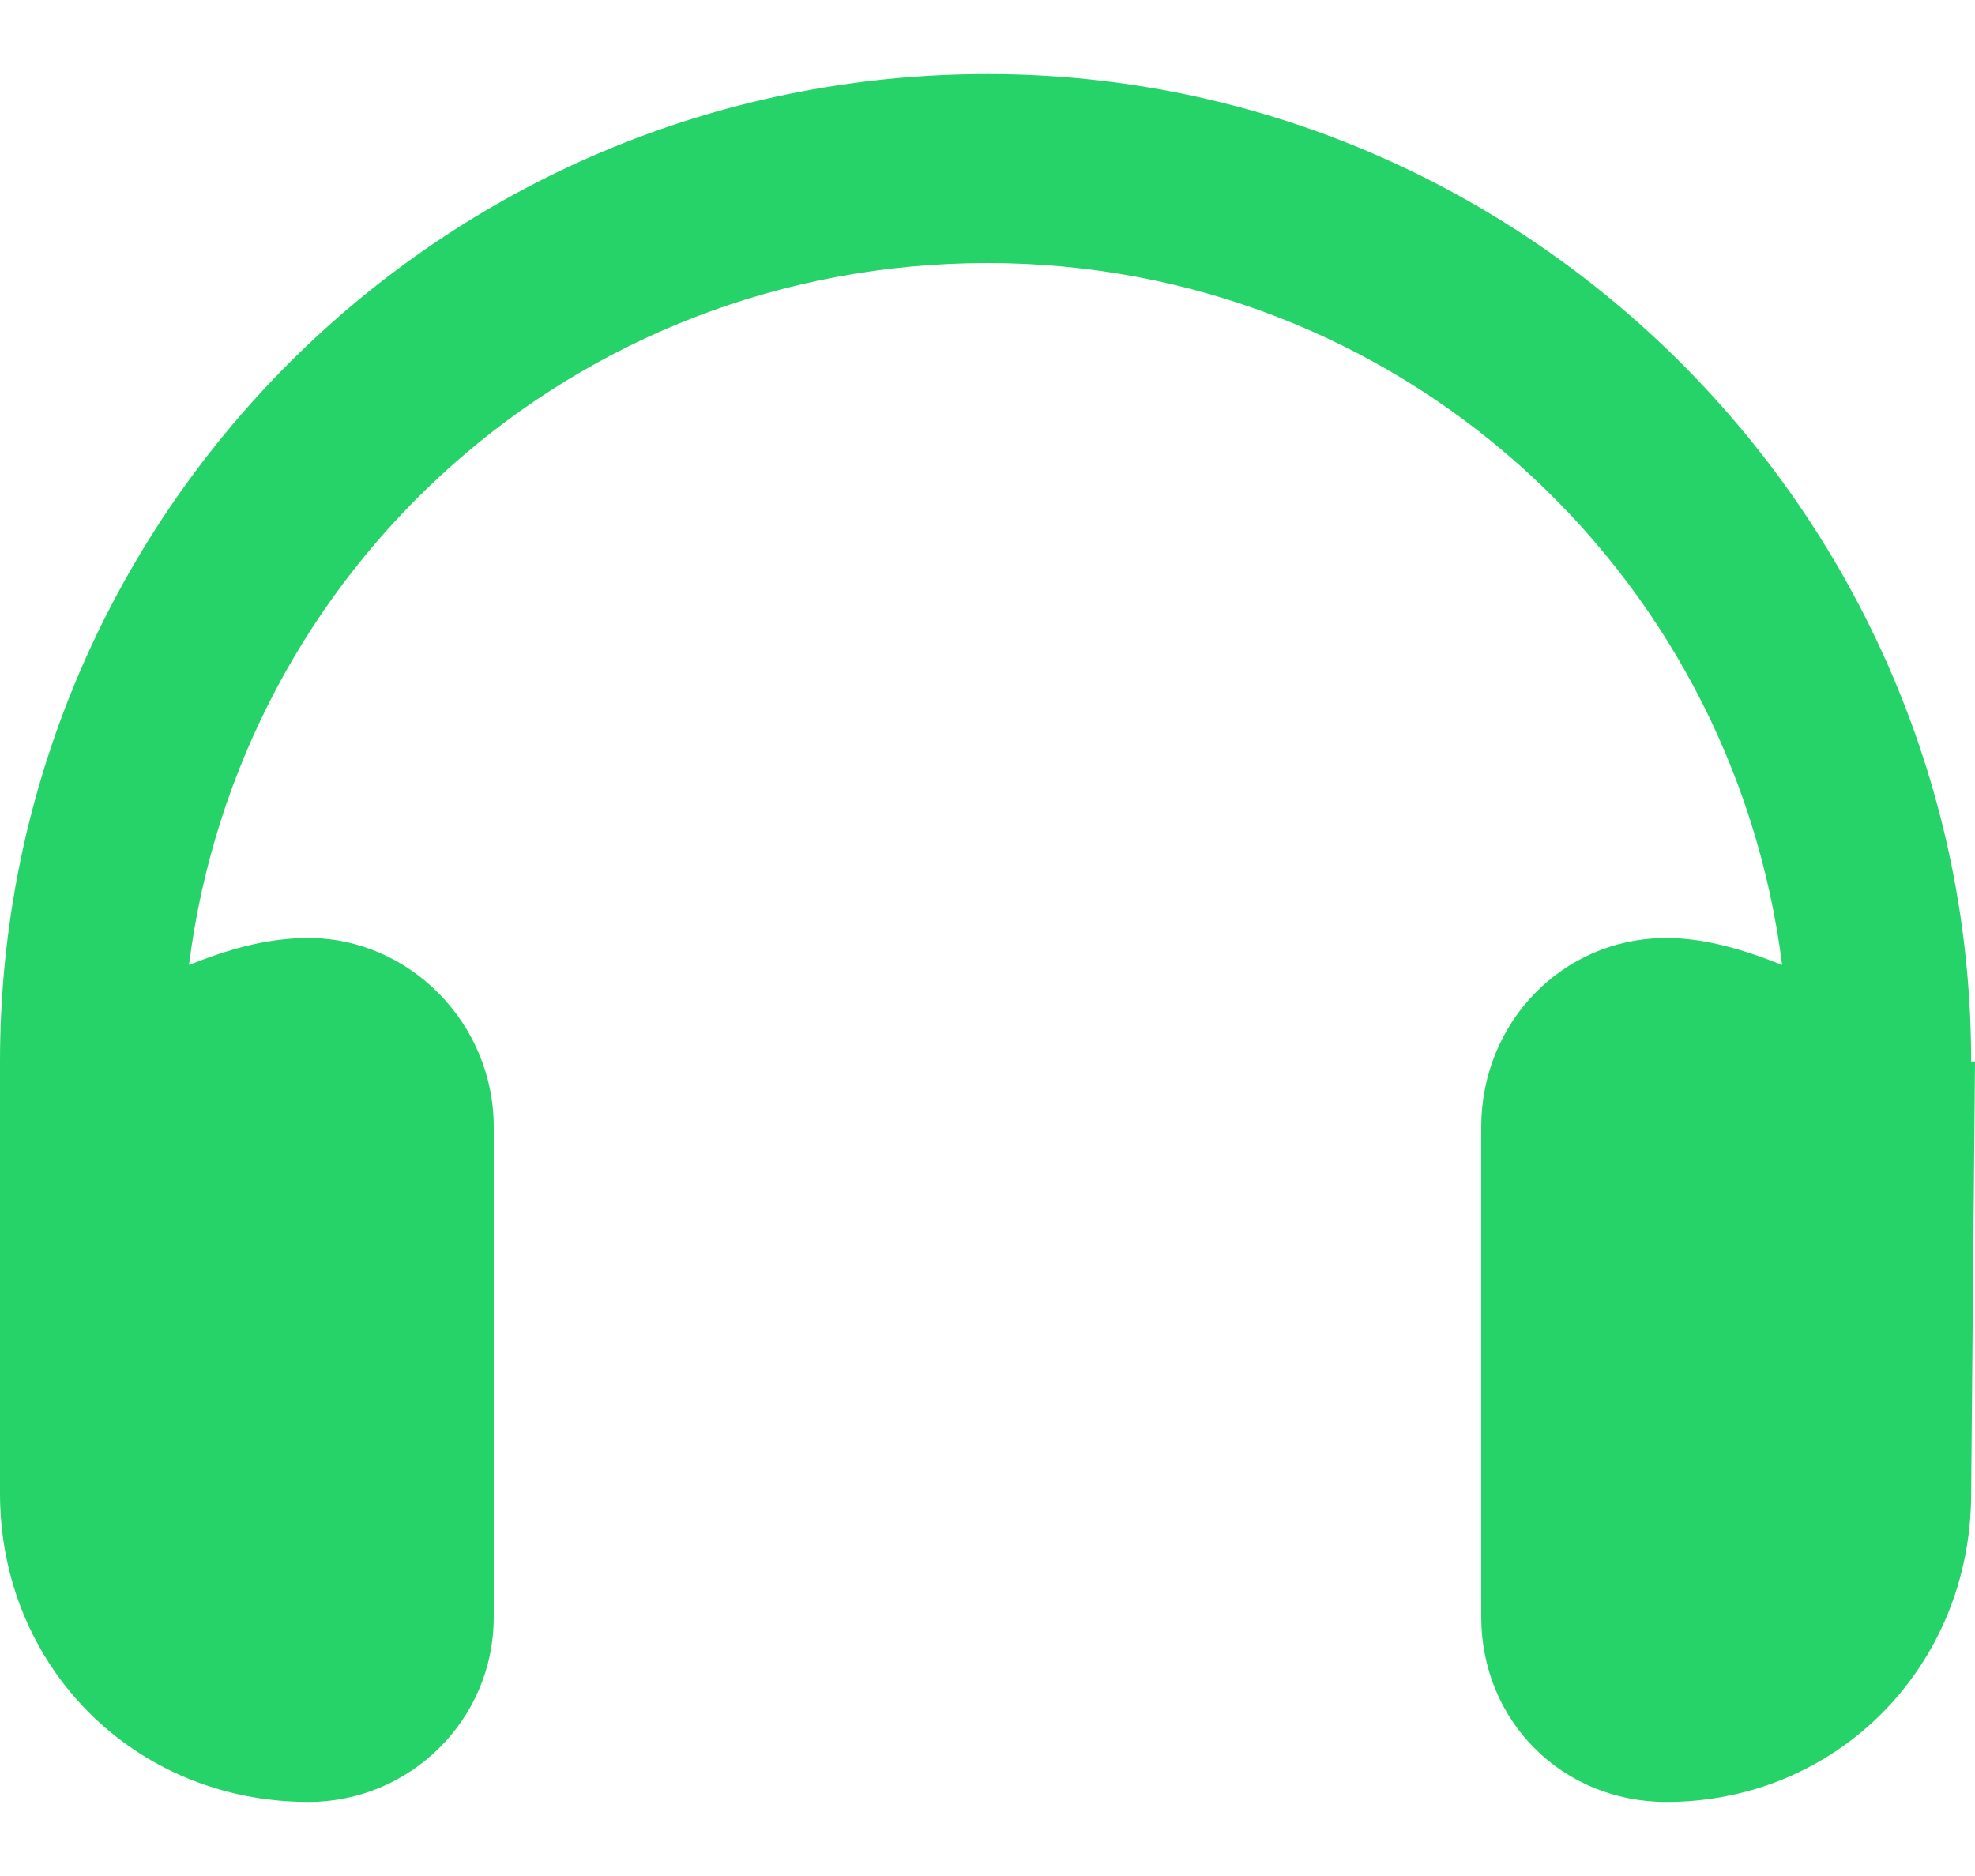 <svg width="20" height="19" viewBox="0 0 20 19" fill="none" xmlns="http://www.w3.org/2000/svg">
<path d="M20 10.75L19.961 15.125C19.961 16.883 18.594 18.25 16.875 18.25C15.82 18.25 15 17.43 15 16.375V11.414C15 10.359 15.82 9.5 16.875 9.5C17.266 9.5 17.656 9.617 18.047 9.773C17.539 5.75 14.141 2.664 10 2.664C5.82 2.664 2.422 5.75 1.914 9.773C2.305 9.617 2.695 9.5 3.125 9.5C4.141 9.5 5 10.359 5 11.414V16.375C5 17.43 4.141 18.25 3.125 18.25C1.367 18.25 0 16.883 0 15.125V10.75C0 5.242 4.453 0.75 10 0.75C15.469 0.75 19.961 5.242 19.961 10.75C19.961 10.75 19.961 10.75 20 10.75Z" fill="#26D368"/>
</svg>
